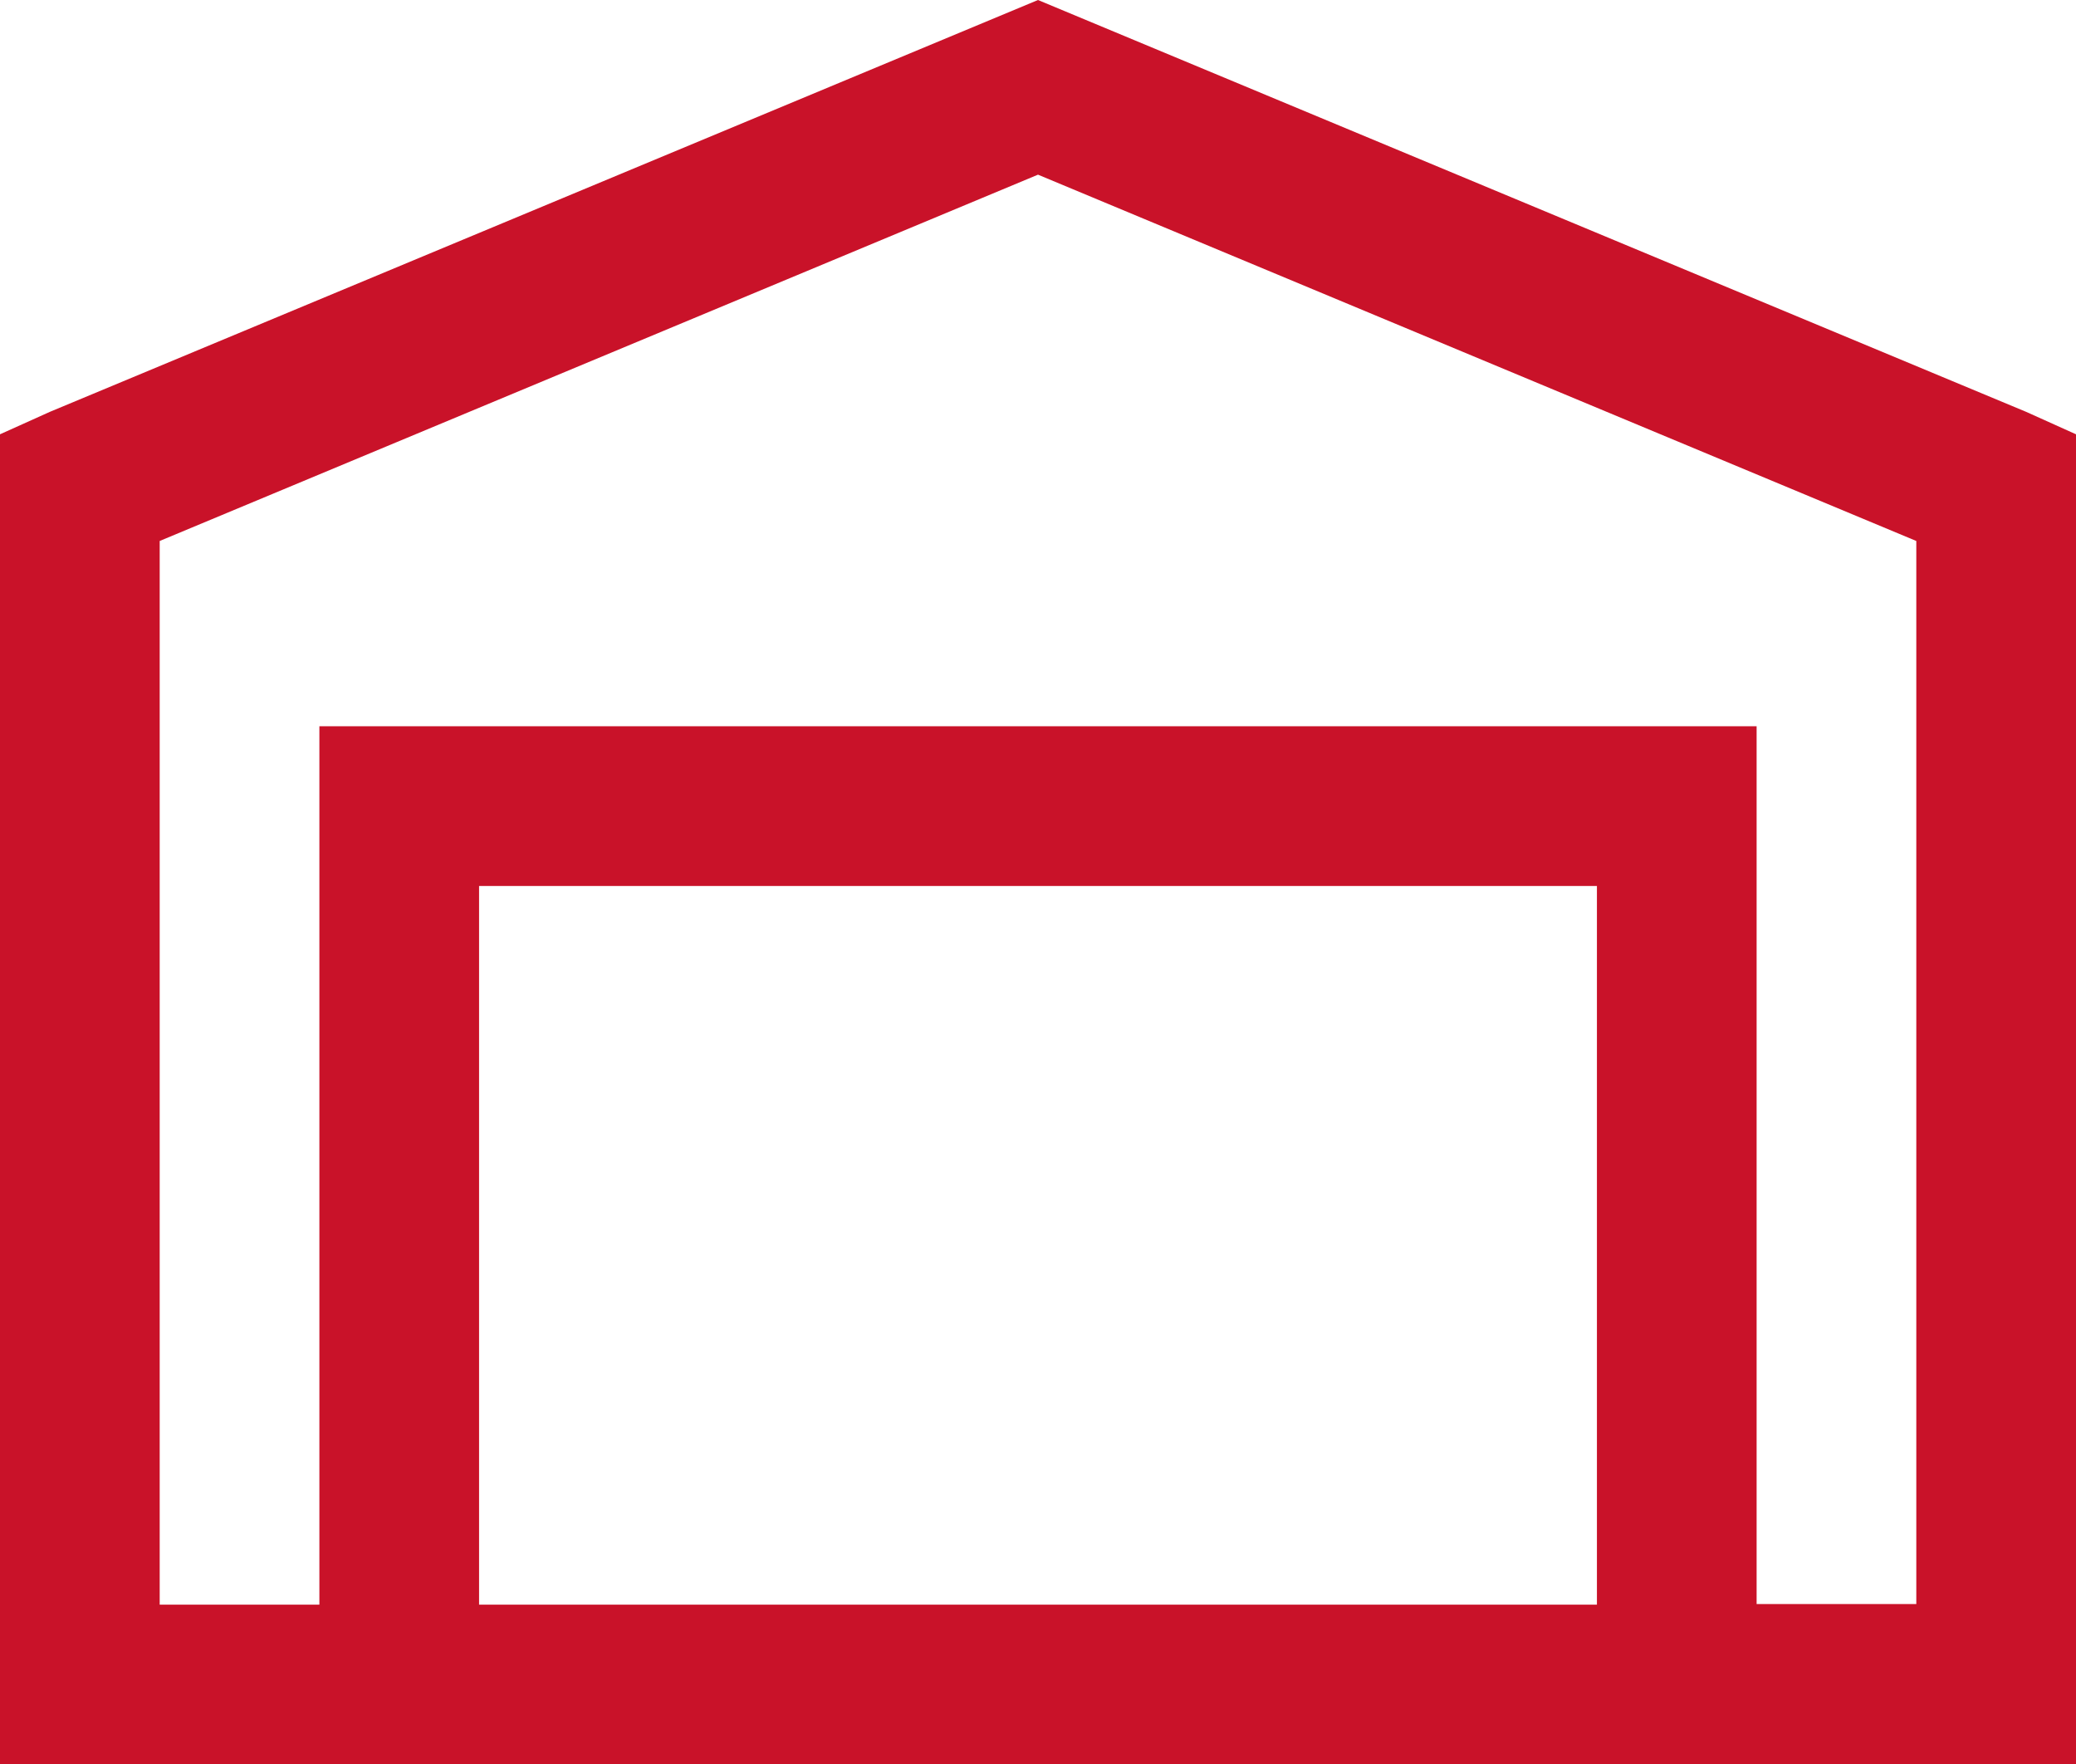 <svg xmlns="http://www.w3.org/2000/svg" width="16.25" height="13.809" viewBox="0 0 16.25 13.809">
  <path id="Inventory_Management" data-name="Inventory Management" d="M0-14.434l-7.734,3.223-.391.176V-.625H8.125v-10.41l-.391-.176Zm0,1.367L6.875-10.2v8.32H5.625V-8.75H-5.625v6.875h-1.25V-10.2ZM-4.375-7.5h8.75v5.625h-8.75Z" transform="translate(8.125 14.434)" fill="#c91229"/>
</svg>
